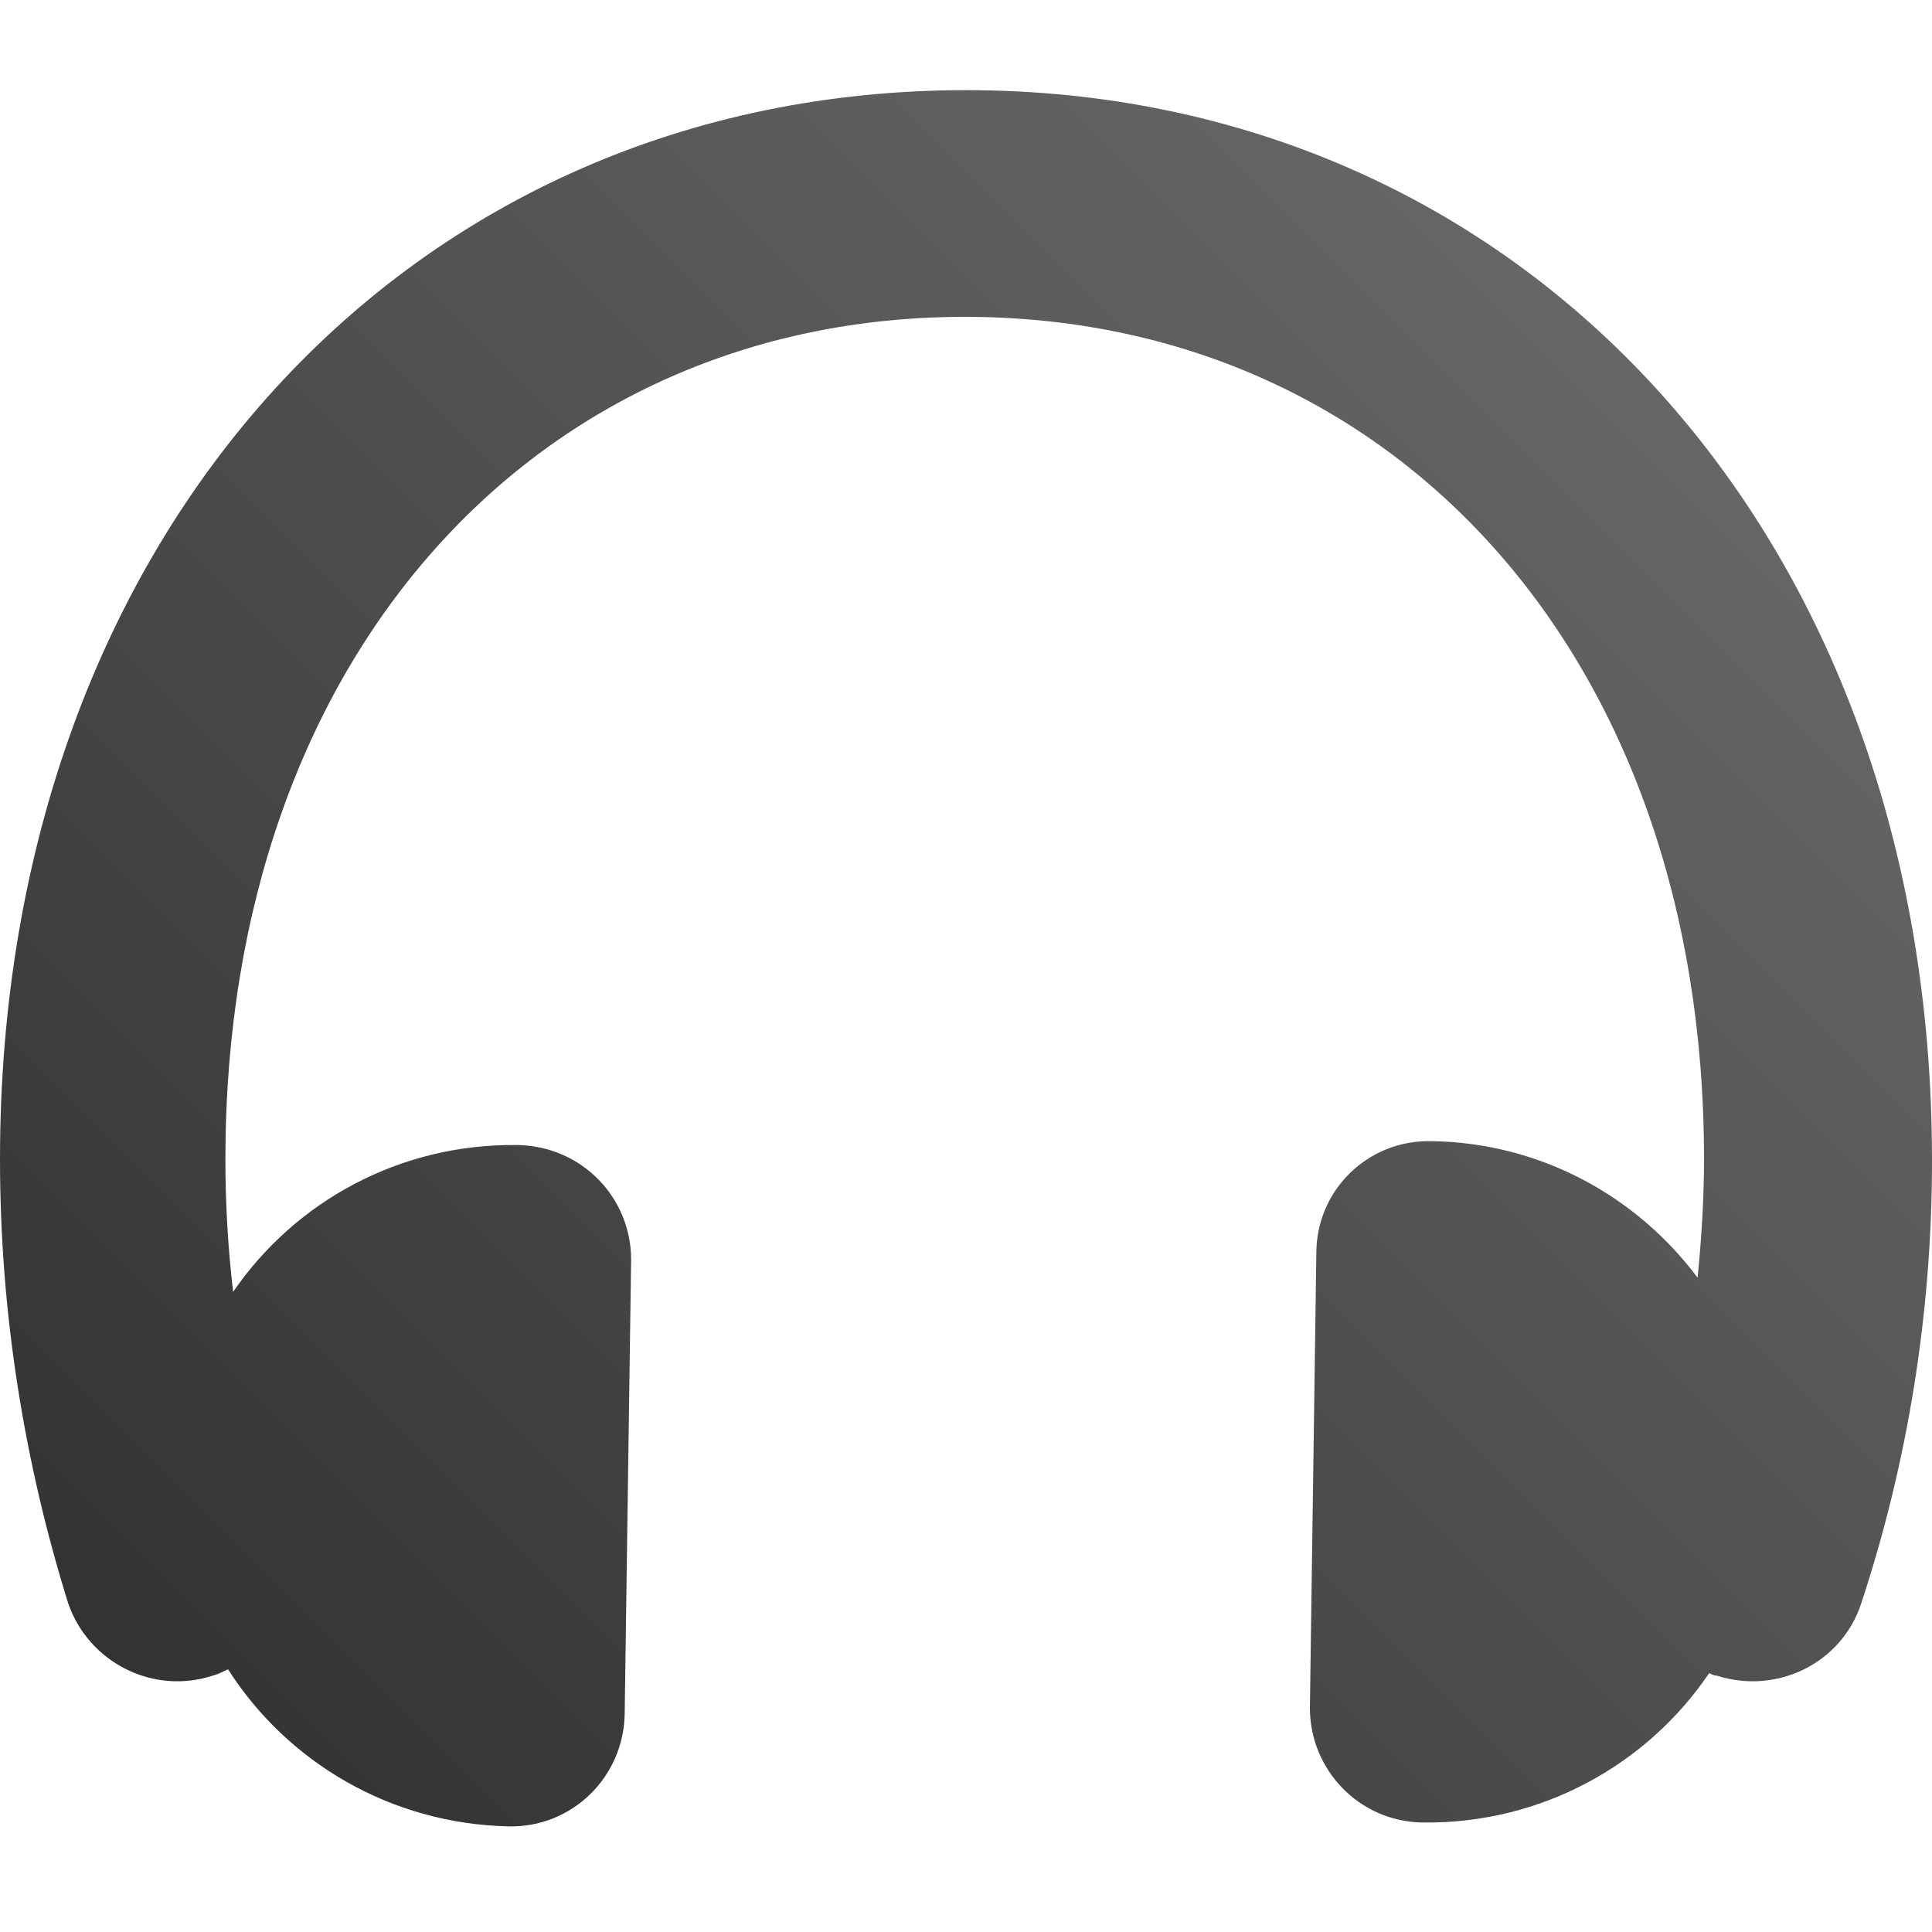 <?xml version="1.0" encoding="utf-8"?>
<!-- Generator: Adobe Illustrator 27.0.0, SVG Export Plug-In . SVG Version: 6.00 Build 0)  -->
<svg version="1.1" id="圖層_1" xmlns="http://www.w3.org/2000/svg" xmlns:xlink="http://www.w3.org/1999/xlink" x="0px" y="0px"
	 viewBox="0 0 150 150" style="enable-background:new 0 0 150 150;" xml:space="preserve">
<style type="text/css">
	.st0{fill:url(#SVGID_1_);}
</style>
<linearGradient id="SVGID_1_" gradientUnits="userSpaceOnUse" x1="20.206" y1="140.674" x2="129.702" y2="31.177">
	<stop  offset="0" style="stop-color:#333333"/>
	<stop  offset="1" style="stop-color:#666666"/>
</linearGradient>
<path class="st0" d="M75,7C31.9,7,0,41.2,0,90c0,12,1.9,23.6,5.3,34.5c1.6,4.6,6.6,7.1,11.2,5.6c0.4-0.1,0.8-0.3,1.2-0.5
	c4.6,7.2,12.6,12,21.8,12.2c4.9,0.1,8.9-3.8,9-8.7L49,97.8c0-4.8-3.8-8.8-8.8-8.9c0,0,0,0-0.1,0c-9.1-0.1-17.2,4.4-22,11.4
	c-0.4-3.4-0.6-6.8-0.6-10.3c0-39.3,24.4-65.4,57.4-65.4c33.1,0,57.4,26.1,57.4,65.4c0,3.1-0.2,6.2-0.5,9.2
	c-4.7-6.3-12.2-10.5-20.7-10.6c-4.9-0.1-8.9,3.8-8.9,8.7l-0.5,35.3c0,4.8,3.8,8.8,8.7,8.9c0,0,0,0,0.1,0c9.2,0.1,17.4-4.5,22.2-11.6
	c0.2,0.1,0.4,0.2,0.6,0.2c4.7,1.5,9.7-1,11.2-5.6c3.6-10.9,5.5-22.5,5.5-34.4C150,41.3,118.1,7,75,7z"/>
</svg>
